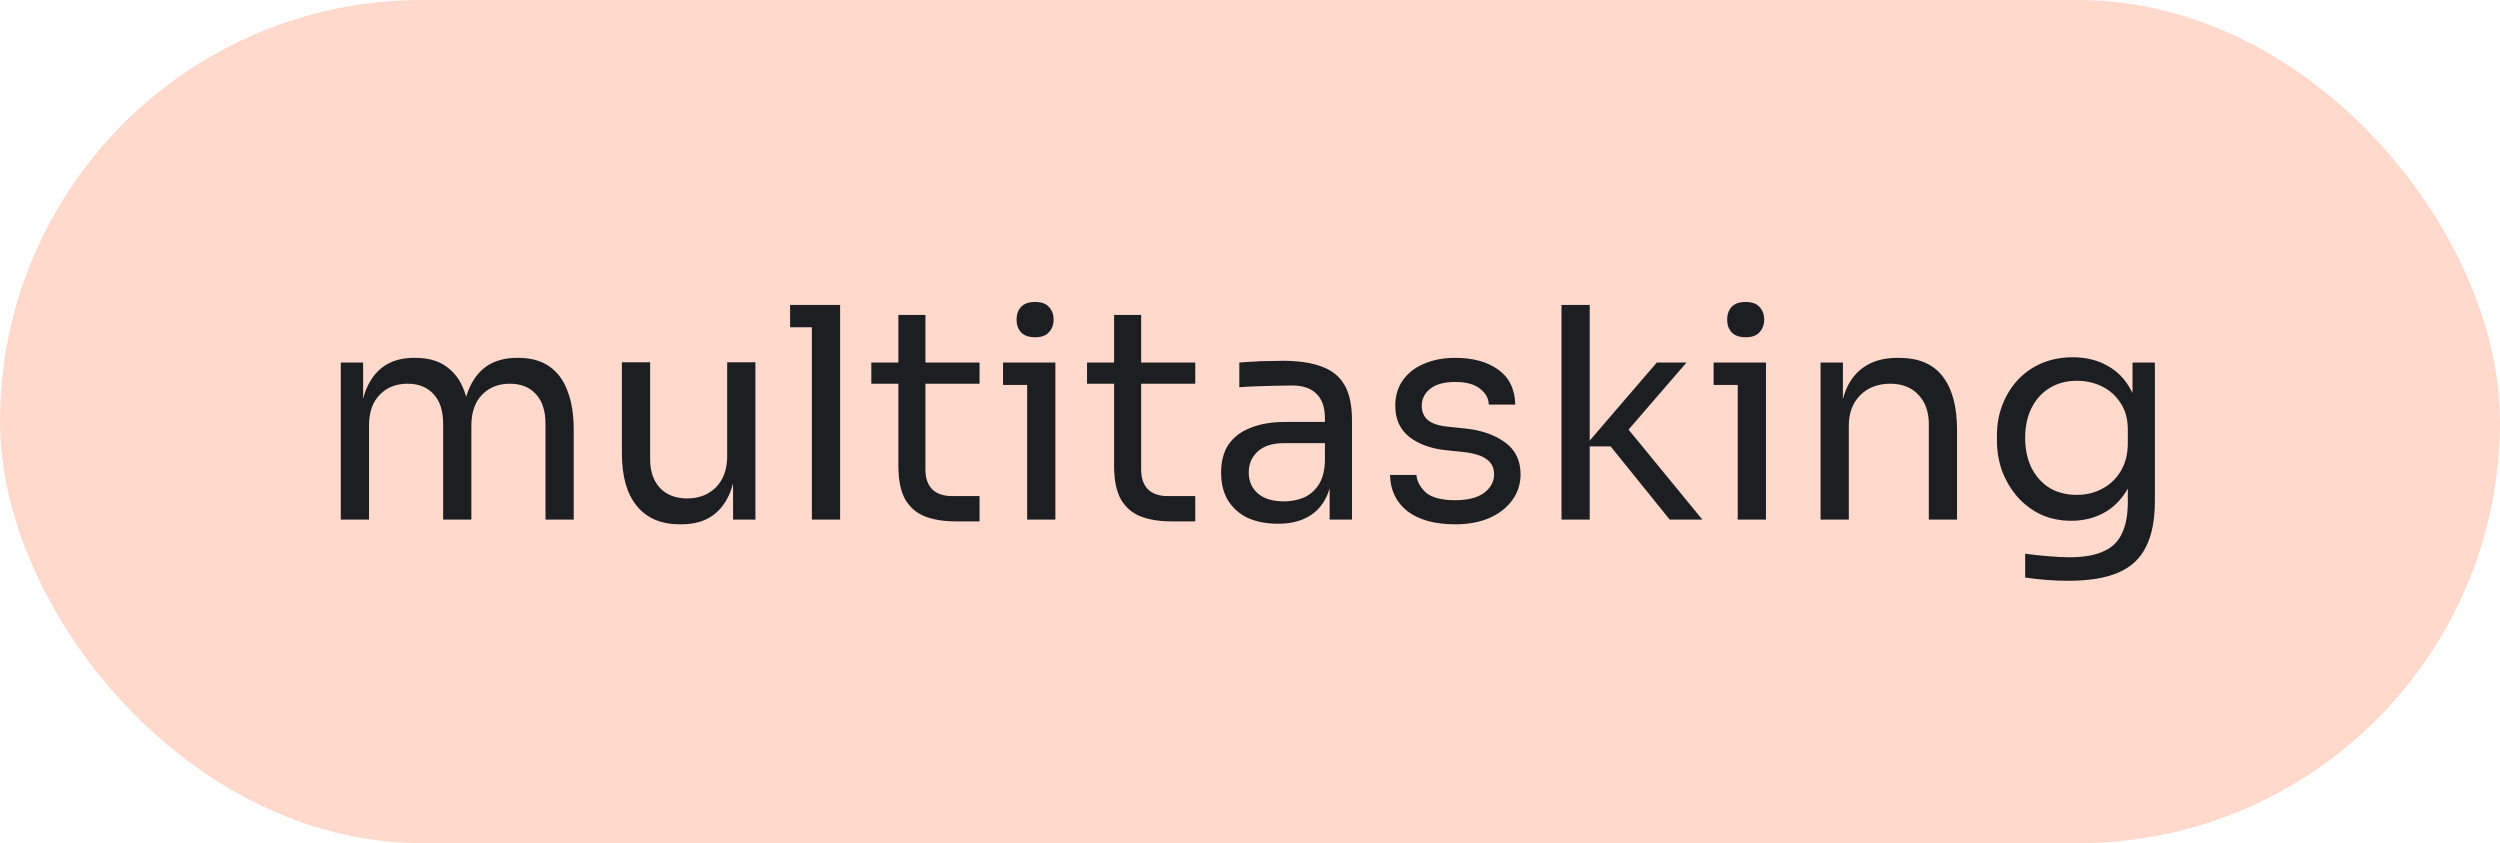 <?xml version="1.0" encoding="UTF-8"?> <svg xmlns="http://www.w3.org/2000/svg" width="255" height="86" viewBox="0 0 255 86" fill="none"> <rect width="255" height="86" rx="43" fill="#FFD9CC"></rect> <path d="M34.76 53V36.98H37.04V43.85H36.68C36.68 42.29 36.88 40.97 37.28 39.89C37.7 38.79 38.32 37.95 39.14 37.37C39.96 36.79 41 36.5 42.26 36.5H42.38C43.64 36.5 44.68 36.79 45.5 37.37C46.34 37.95 46.96 38.79 47.36 39.89C47.76 40.97 47.96 42.29 47.96 43.85H47.12C47.12 42.29 47.33 40.97 47.75 39.89C48.17 38.79 48.79 37.95 49.61 37.37C50.45 36.79 51.5 36.5 52.76 36.5H52.88C54.14 36.5 55.19 36.79 56.03 37.37C56.87 37.95 57.49 38.79 57.89 39.89C58.31 40.97 58.52 42.29 58.52 43.85V53H55.64V43.22C55.64 41.92 55.32 40.92 54.68 40.22C54.04 39.5 53.15 39.14 52.01 39.14C50.83 39.14 49.88 39.52 49.16 40.28C48.44 41.02 48.08 42.06 48.08 43.4V53H45.2V43.22C45.2 41.92 44.88 40.92 44.24 40.22C43.6 39.5 42.71 39.14 41.57 39.14C40.39 39.14 39.44 39.52 38.72 40.28C38 41.02 37.64 42.06 37.64 43.4V53H34.76ZM69.343 53.48C67.443 53.48 65.983 52.86 64.963 51.62C63.943 50.38 63.433 48.59 63.433 46.25V36.95H66.313V46.82C66.313 48.08 66.653 49.07 67.333 49.79C68.013 50.49 68.933 50.84 70.093 50.84C71.293 50.84 72.273 50.46 73.033 49.7C73.793 48.92 74.173 47.86 74.173 46.52V36.95H77.053V53H74.773V46.13H75.133C75.133 47.71 74.923 49.05 74.503 50.15C74.083 51.23 73.453 52.06 72.613 52.64C71.793 53.2 70.743 53.48 69.463 53.48H69.343ZM82.811 53V31.1H85.691V53H82.811ZM80.591 33.38V31.1H85.691V33.38H80.591ZM97.455 53.18C96.255 53.18 95.215 53.01 94.335 52.67C93.475 52.33 92.805 51.75 92.325 50.93C91.865 50.09 91.635 48.96 91.635 47.54V32.12H94.395V47.9C94.395 48.76 94.625 49.43 95.085 49.91C95.565 50.37 96.235 50.6 97.095 50.6H99.915V53.18H97.455ZM88.875 39.14V36.98H99.915V39.14H88.875ZM104.769 53V36.98H107.649V53H104.769ZM102.309 39.26V36.98H107.649V39.26H102.309ZM105.579 34.4C104.939 34.4 104.459 34.23 104.139 33.89C103.839 33.55 103.689 33.12 103.689 32.6C103.689 32.08 103.839 31.65 104.139 31.31C104.459 30.97 104.939 30.8 105.579 30.8C106.219 30.8 106.689 30.97 106.989 31.31C107.309 31.65 107.469 32.08 107.469 32.6C107.469 33.12 107.309 33.55 106.989 33.89C106.689 34.23 106.219 34.4 105.579 34.4ZM119.457 53.18C118.257 53.18 117.217 53.01 116.337 52.67C115.477 52.33 114.807 51.75 114.327 50.93C113.867 50.09 113.637 48.96 113.637 47.54V32.12H116.397V47.9C116.397 48.76 116.627 49.43 117.087 49.91C117.567 50.37 118.237 50.6 119.097 50.6H121.917V53.18H119.457ZM110.877 39.14V36.98H121.917V39.14H110.877ZM135.622 53V48.2H135.142V42.65C135.142 41.55 134.852 40.72 134.272 40.16C133.712 39.6 132.882 39.32 131.782 39.32C131.162 39.32 130.522 39.33 129.862 39.35C129.202 39.37 128.572 39.39 127.972 39.41C127.372 39.43 126.852 39.46 126.412 39.5V36.98C126.852 36.94 127.312 36.91 127.792 36.89C128.292 36.85 128.802 36.83 129.322 36.83C129.842 36.81 130.342 36.8 130.822 36.8C132.462 36.8 133.802 37 134.842 37.4C135.882 37.78 136.652 38.41 137.152 39.29C137.652 40.17 137.902 41.36 137.902 42.86V53H135.622ZM130.372 53.42C129.172 53.42 128.132 53.22 127.252 52.82C126.392 52.4 125.722 51.8 125.242 51.02C124.782 50.24 124.552 49.3 124.552 48.2C124.552 47.06 124.802 46.11 125.302 45.35C125.822 44.59 126.572 44.02 127.552 43.64C128.532 43.24 129.712 43.04 131.092 43.04H135.442V45.2H130.972C129.812 45.2 128.922 45.48 128.302 46.04C127.682 46.6 127.372 47.32 127.372 48.2C127.372 49.08 127.682 49.79 128.302 50.33C128.922 50.87 129.812 51.14 130.972 51.14C131.652 51.14 132.302 51.02 132.922 50.78C133.542 50.52 134.052 50.1 134.452 49.52C134.872 48.92 135.102 48.1 135.142 47.06L135.922 48.2C135.822 49.34 135.542 50.3 135.082 51.08C134.642 51.84 134.022 52.42 133.222 52.82C132.442 53.22 131.492 53.42 130.372 53.42ZM148.438 53.48C146.338 53.48 144.708 53.03 143.548 52.13C142.408 51.23 141.818 50 141.778 48.44H144.478C144.518 49.06 144.828 49.65 145.408 50.21C146.008 50.75 147.018 51.02 148.438 51.02C149.718 51.02 150.698 50.77 151.378 50.27C152.058 49.75 152.398 49.12 152.398 48.38C152.398 47.72 152.148 47.21 151.648 46.85C151.148 46.47 150.338 46.22 149.218 46.1L147.478 45.92C145.958 45.76 144.718 45.31 143.758 44.57C142.798 43.81 142.318 42.75 142.318 41.39C142.318 40.37 142.578 39.5 143.098 38.78C143.618 38.04 144.338 37.48 145.258 37.1C146.178 36.7 147.238 36.5 148.438 36.5C150.238 36.5 151.698 36.9 152.818 37.7C153.938 38.5 154.518 39.69 154.558 41.27H151.858C151.838 40.63 151.538 40.09 150.958 39.65C150.398 39.19 149.558 38.96 148.438 38.96C147.318 38.96 146.468 39.19 145.888 39.65C145.308 40.11 145.018 40.69 145.018 41.39C145.018 41.99 145.218 42.47 145.618 42.83C146.038 43.19 146.718 43.42 147.658 43.52L149.398 43.7C151.118 43.88 152.498 44.36 153.538 45.14C154.578 45.9 155.098 46.98 155.098 48.38C155.098 49.38 154.808 50.27 154.228 51.05C153.668 51.81 152.888 52.41 151.888 52.85C150.888 53.27 149.738 53.48 148.438 53.48ZM170.312 53L164.282 45.53H161.642L168.992 36.98H172.022L165.362 44.69L165.572 43.16L173.642 53H170.312ZM159.272 53V31.1H162.152V53H159.272ZM177.249 53V36.98H180.129V53H177.249ZM174.789 39.26V36.98H180.129V39.26H174.789ZM178.059 34.4C177.419 34.4 176.939 34.23 176.619 33.89C176.319 33.55 176.169 33.12 176.169 32.6C176.169 32.08 176.319 31.65 176.619 31.31C176.939 30.97 177.419 30.8 178.059 30.8C178.699 30.8 179.169 30.97 179.469 31.31C179.789 31.65 179.949 32.08 179.949 32.6C179.949 33.12 179.789 33.55 179.469 33.89C179.169 34.23 178.699 34.4 178.059 34.4ZM185.698 53V36.98H187.978V43.85H187.618C187.618 42.27 187.828 40.94 188.248 39.86C188.688 38.76 189.348 37.93 190.228 37.37C191.108 36.79 192.218 36.5 193.558 36.5H193.678C195.698 36.5 197.188 37.13 198.148 38.39C199.128 39.65 199.618 41.47 199.618 43.85V53H196.738V43.25C196.738 42.01 196.388 41.02 195.688 40.28C194.988 39.52 194.028 39.14 192.808 39.14C191.548 39.14 190.528 39.53 189.748 40.31C188.968 41.09 188.578 42.13 188.578 43.43V53H185.698ZM210.947 59.24C210.207 59.24 209.457 59.21 208.697 59.15C207.957 59.09 207.247 59.01 206.567 58.91V56.48C207.287 56.58 208.037 56.66 208.817 56.72C209.617 56.8 210.367 56.84 211.067 56.84C212.527 56.84 213.687 56.64 214.547 56.24C215.427 55.86 216.057 55.25 216.437 54.41C216.837 53.59 217.037 52.53 217.037 51.23V48.17L217.997 45.89C217.937 47.51 217.597 48.86 216.977 49.94C216.357 51 215.547 51.8 214.547 52.34C213.567 52.86 212.477 53.12 211.277 53.12C210.157 53.12 209.127 52.91 208.187 52.49C207.267 52.05 206.467 51.45 205.787 50.69C205.127 49.93 204.607 49.06 204.227 48.08C203.867 47.08 203.687 46.03 203.687 44.93V44.39C203.687 43.27 203.877 42.23 204.257 41.27C204.637 40.29 205.167 39.44 205.847 38.72C206.527 38 207.337 37.44 208.277 37.04C209.237 36.64 210.287 36.44 211.427 36.44C212.767 36.44 213.947 36.73 214.967 37.31C215.987 37.87 216.787 38.7 217.367 39.8C217.967 40.88 218.297 42.21 218.357 43.79L217.517 43.82V36.98H219.797V51.11C219.797 53.03 219.497 54.58 218.897 55.76C218.317 56.96 217.377 57.84 216.077 58.4C214.797 58.96 213.087 59.24 210.947 59.24ZM211.817 50.48C212.777 50.48 213.647 50.27 214.427 49.85C215.227 49.43 215.857 48.83 216.317 48.05C216.797 47.25 217.037 46.3 217.037 45.2V43.82C217.037 42.74 216.787 41.83 216.287 41.09C215.807 40.35 215.177 39.79 214.397 39.41C213.617 39.03 212.767 38.84 211.847 38.84C210.807 38.84 209.887 39.08 209.087 39.56C208.287 40.04 207.667 40.72 207.227 41.6C206.787 42.46 206.567 43.48 206.567 44.66C206.567 45.84 206.787 46.87 207.227 47.75C207.687 48.63 208.307 49.31 209.087 49.79C209.887 50.25 210.797 50.48 211.817 50.48Z" fill="#1D1E22"></path> </svg> 